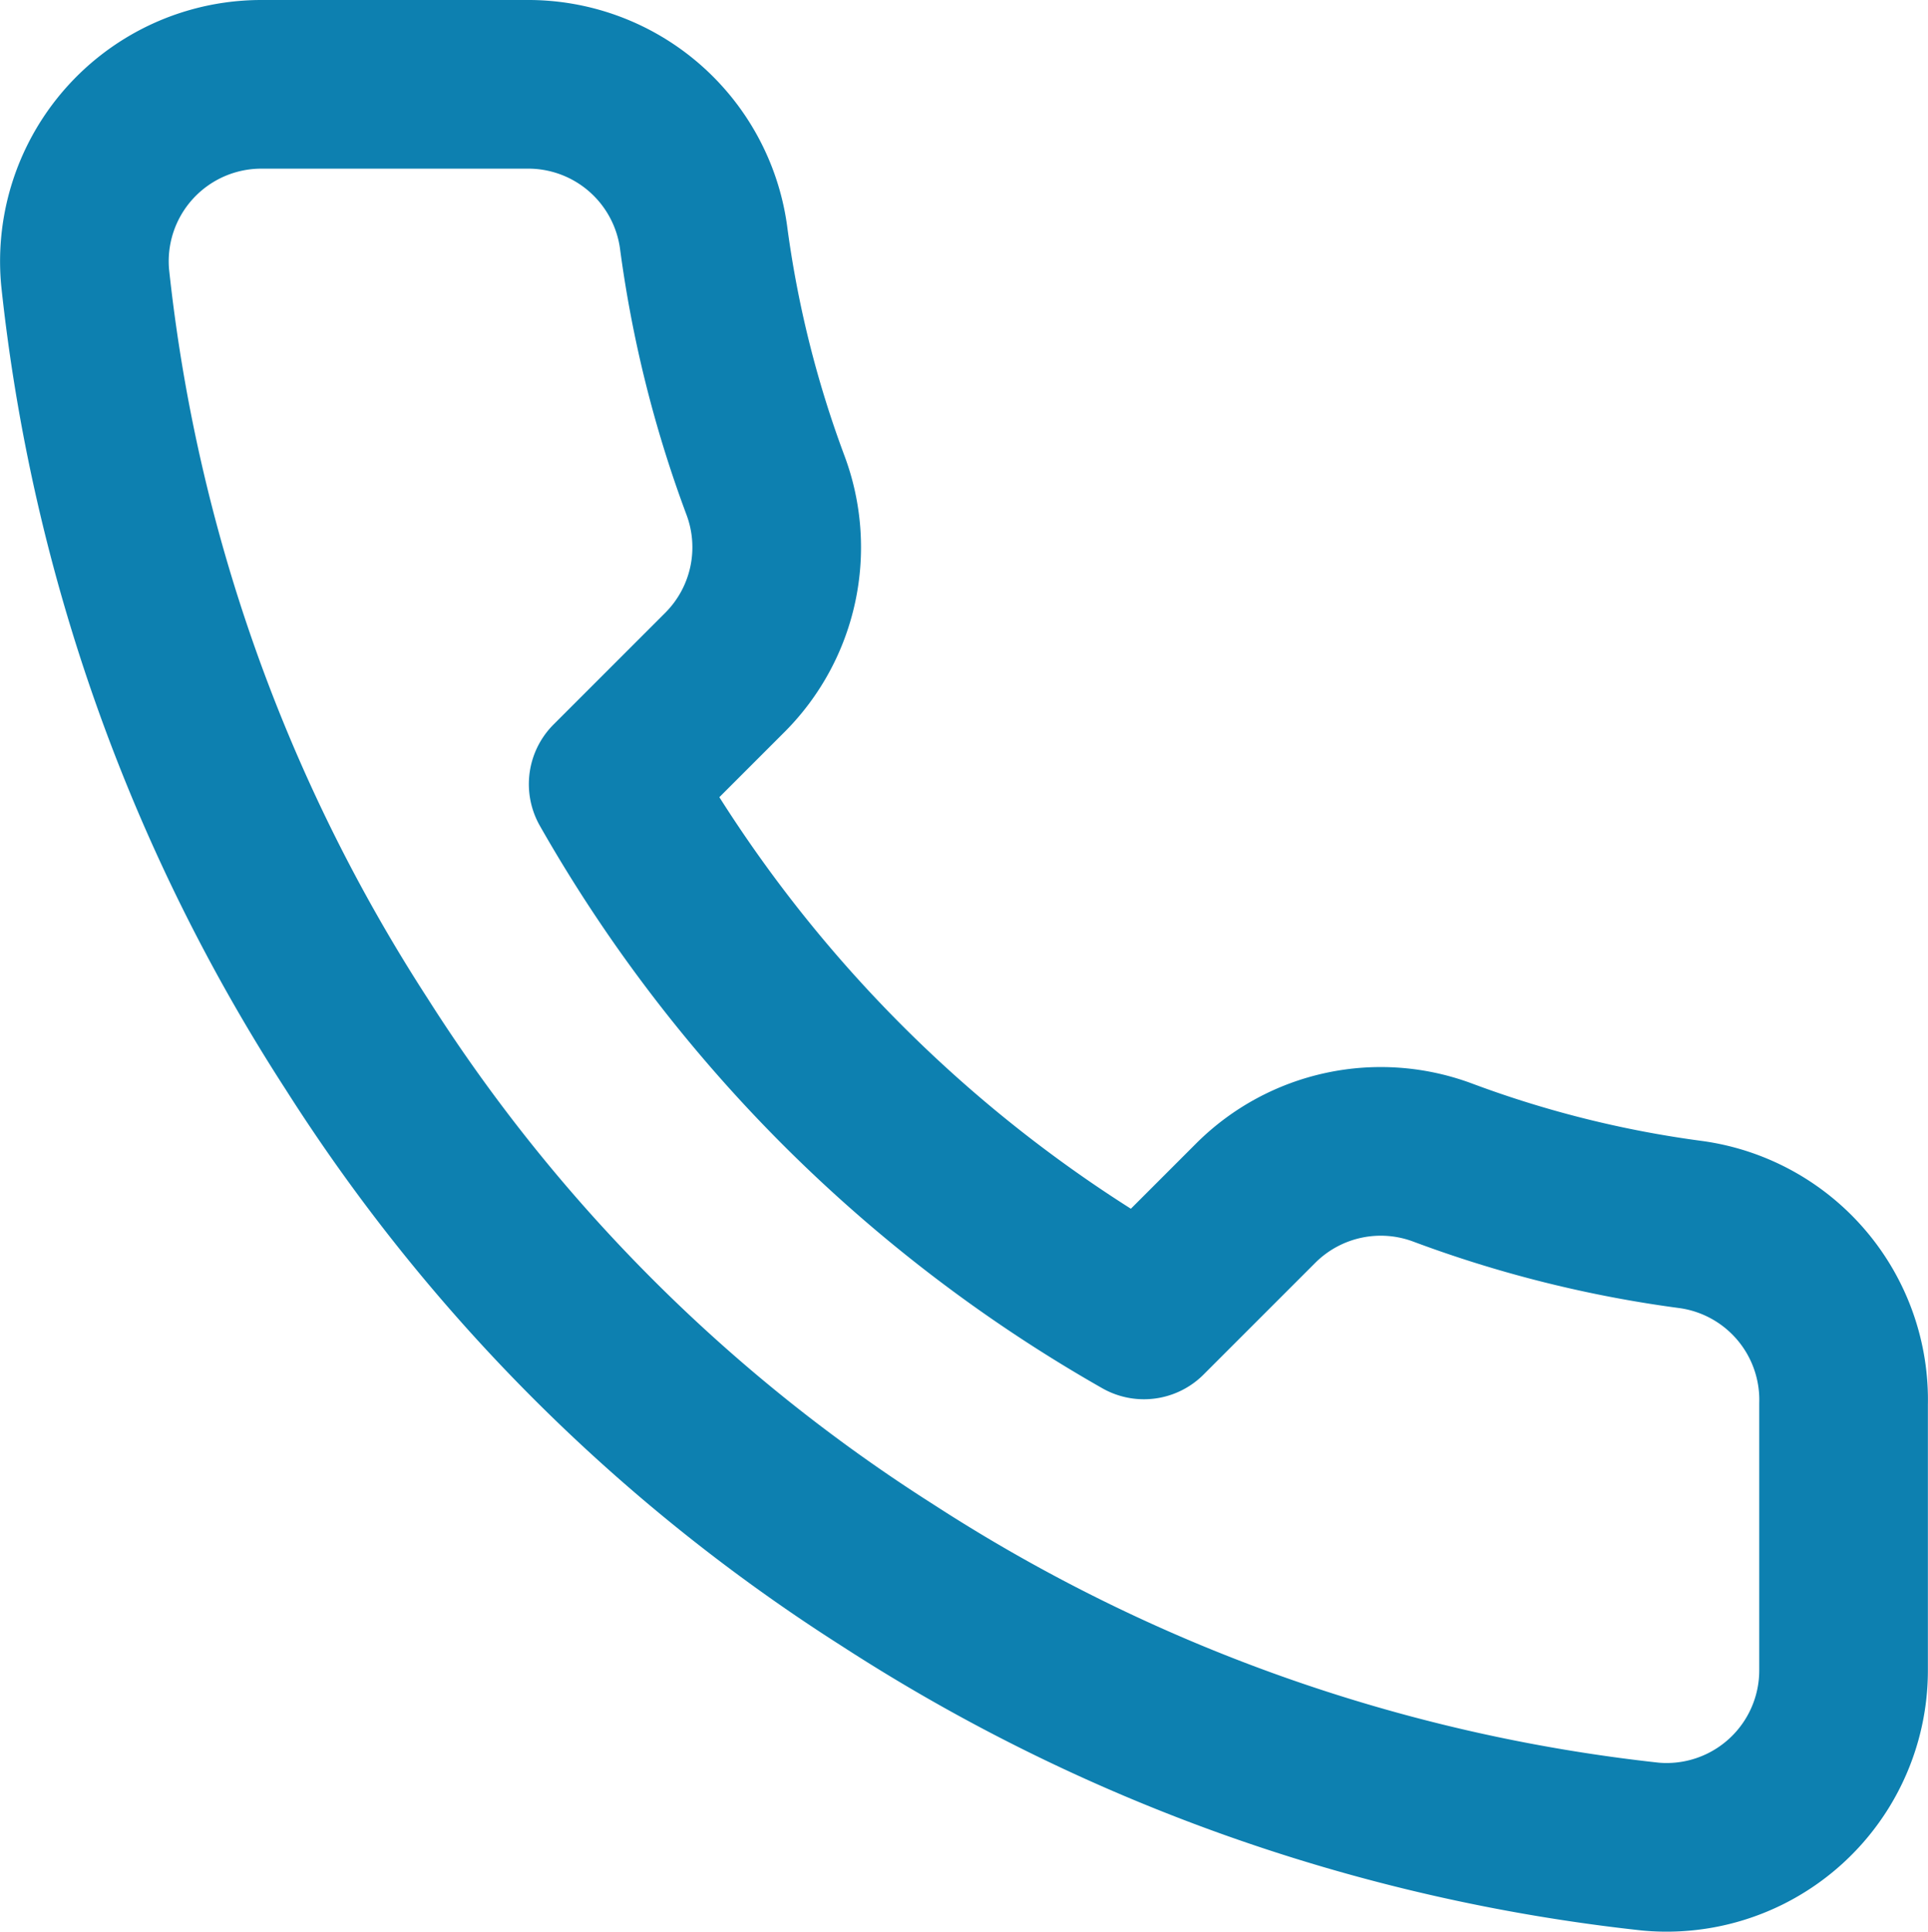<svg xmlns="http://www.w3.org/2000/svg" width="17.149" height="17.18" viewBox="0 0 17.149 17.18">
  <path id="telefone" d="M16.759,12.738V15.1a1.574,1.574,0,0,1-1.715,1.574,15.57,15.57,0,0,1-6.79-2.415A15.342,15.342,0,0,1,3.534,9.536,15.57,15.57,0,0,1,1.118,2.715,1.574,1.574,0,0,1,2.684,1h2.36A1.574,1.574,0,0,1,6.618,2.353a10.1,10.1,0,0,0,.551,2.211,1.574,1.574,0,0,1-.354,1.66l-1,1a12.588,12.588,0,0,0,4.721,4.721l1-1a1.574,1.574,0,0,1,1.66-.354,10.1,10.1,0,0,0,2.211.551A1.574,1.574,0,0,1,16.759,12.738Z" transform="translate(-0.361 -0.25)" fill="none" stroke="#0d80b0" stroke-linecap="round" stroke-linejoin="round" stroke-width="1.5" fill-rule="evenodd"/>
</svg>

